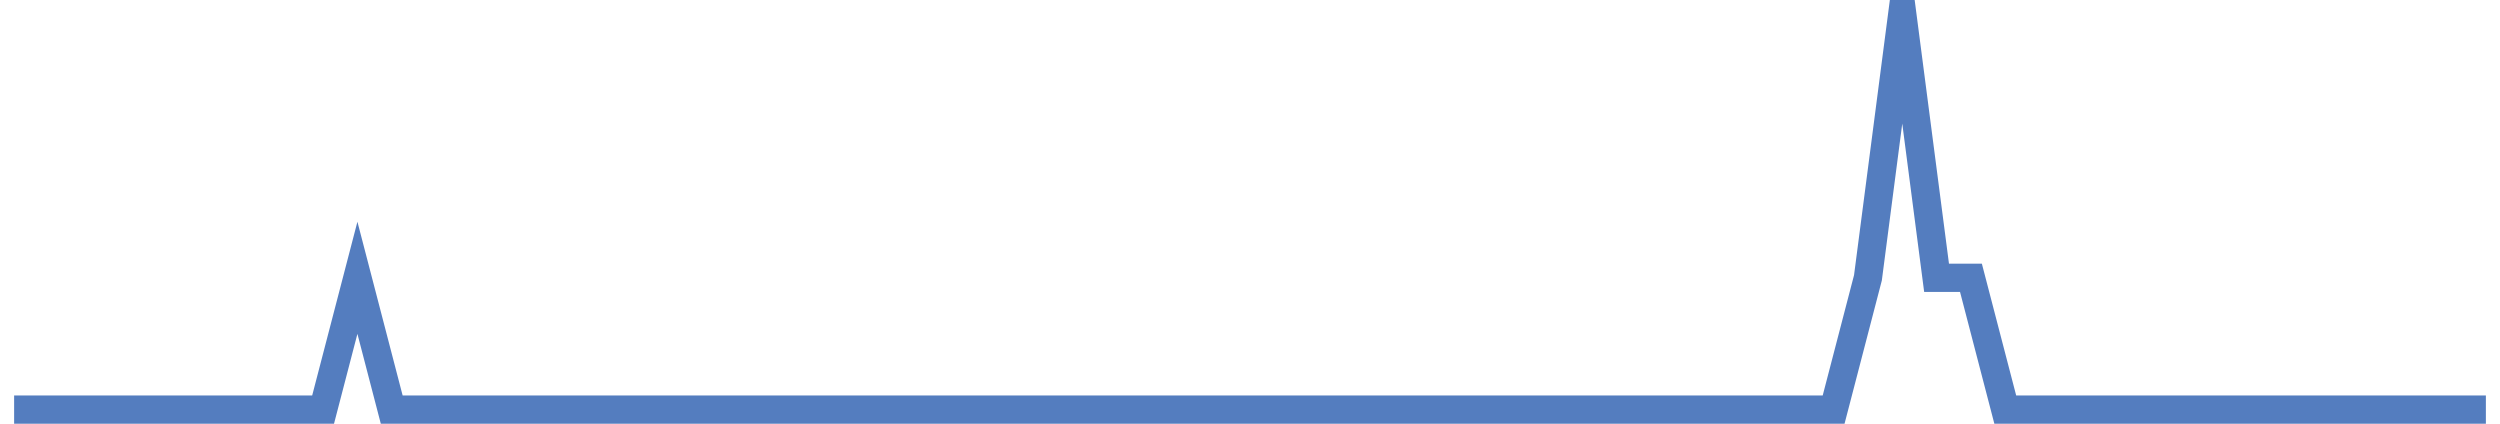 <?xml version="1.0" encoding="UTF-8"?>
<svg xmlns="http://www.w3.org/2000/svg" xmlns:xlink="http://www.w3.org/1999/xlink" width="177pt" height="30pt" viewBox="0 0 177 30" version="1.1">
<g id="surface1867946">
<path style="fill:none;stroke-width:2;stroke-linecap:butt;stroke-linejoin:miter;stroke:rgb(32.941%,49.02%,74.902%);stroke-opacity:1;stroke-miterlimit:10;" d="M 1 29 L 22.875 29 L 25.305 19.668 L 27.734 29 L 129.82 29 L 132.25 19.668 L 134.68 1 L 137.109 19.668 L 139.543 19.668 L 141.973 29 L 176 29 "/>
</g>
</svg>

